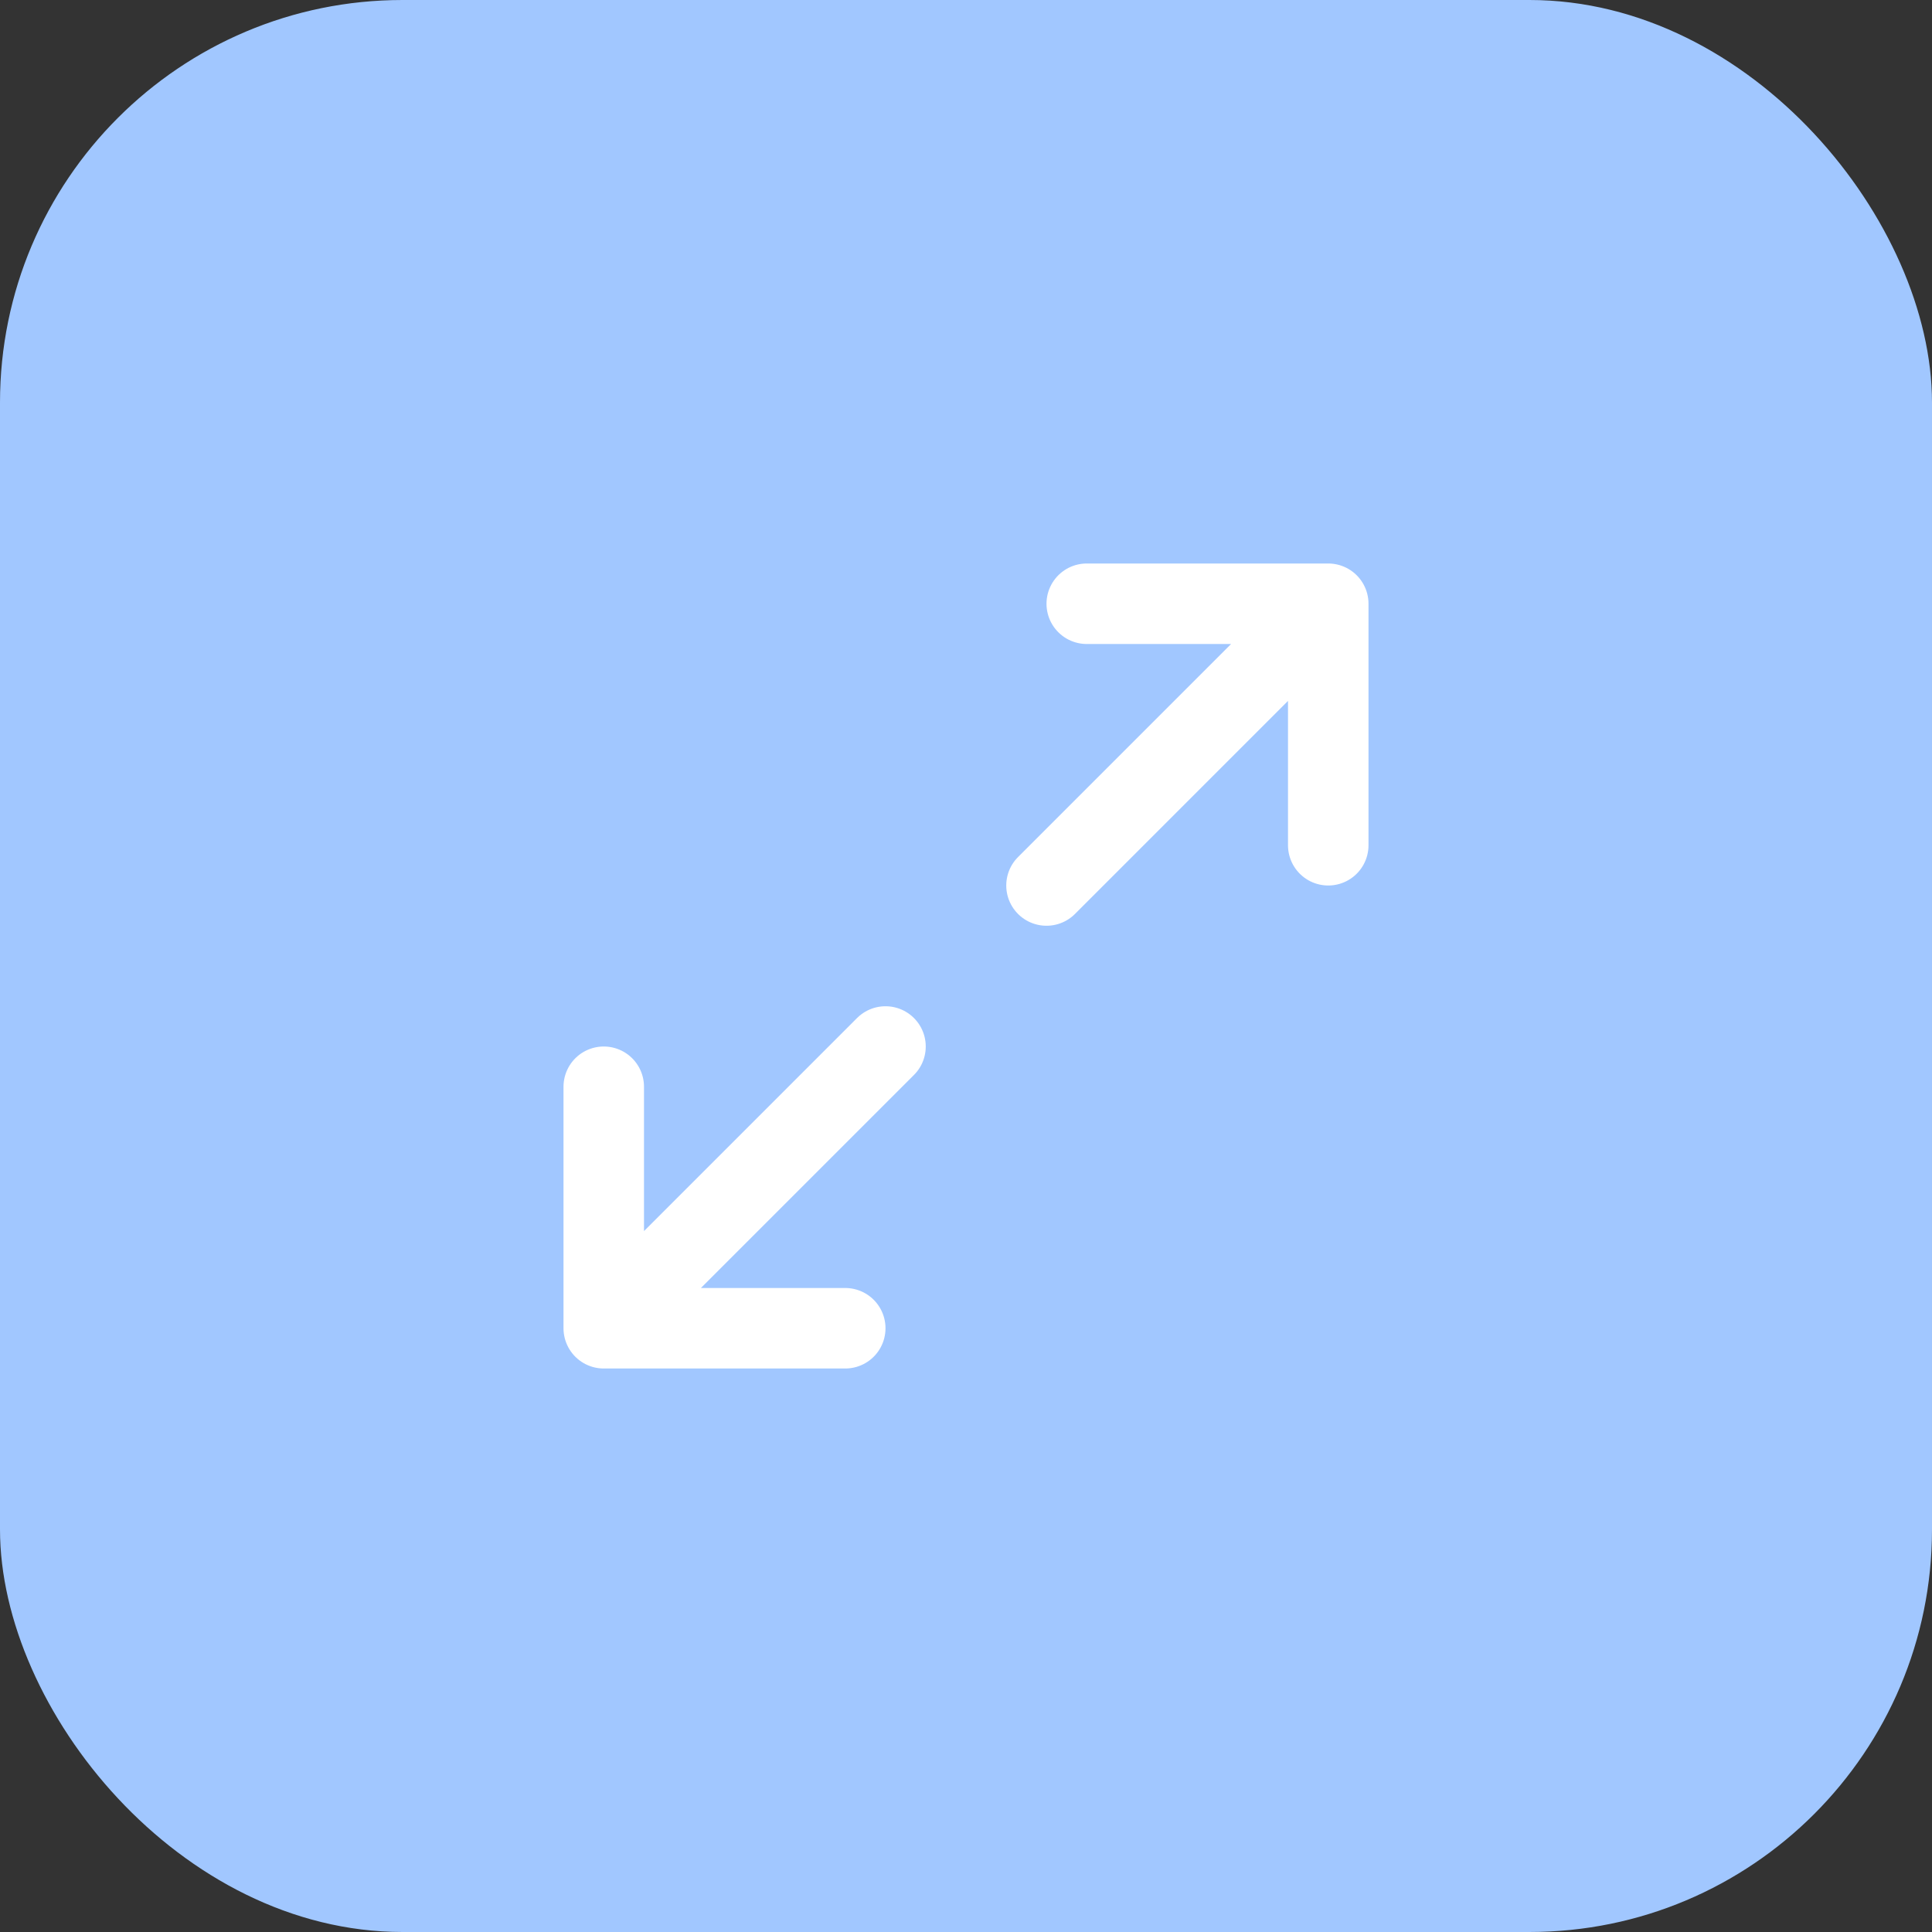 <svg width="48" height="48" viewBox="0 0 48 48" fill="none" xmlns="http://www.w3.org/2000/svg">
    <rect x="0" y="0" width="48" height="48" fill="#333333" stroke="none"/>
    <rect width="48" height="48" rx="10" fill="#A1C7FF" />
    <path d="M26 22L33 15M33 15H27M33 15V21M22 26L15 33M15 33H21M15 33L15 27" stroke="white"
        stroke-width="2" stroke-linecap="round" stroke-linejoin="round" />
</svg>
    